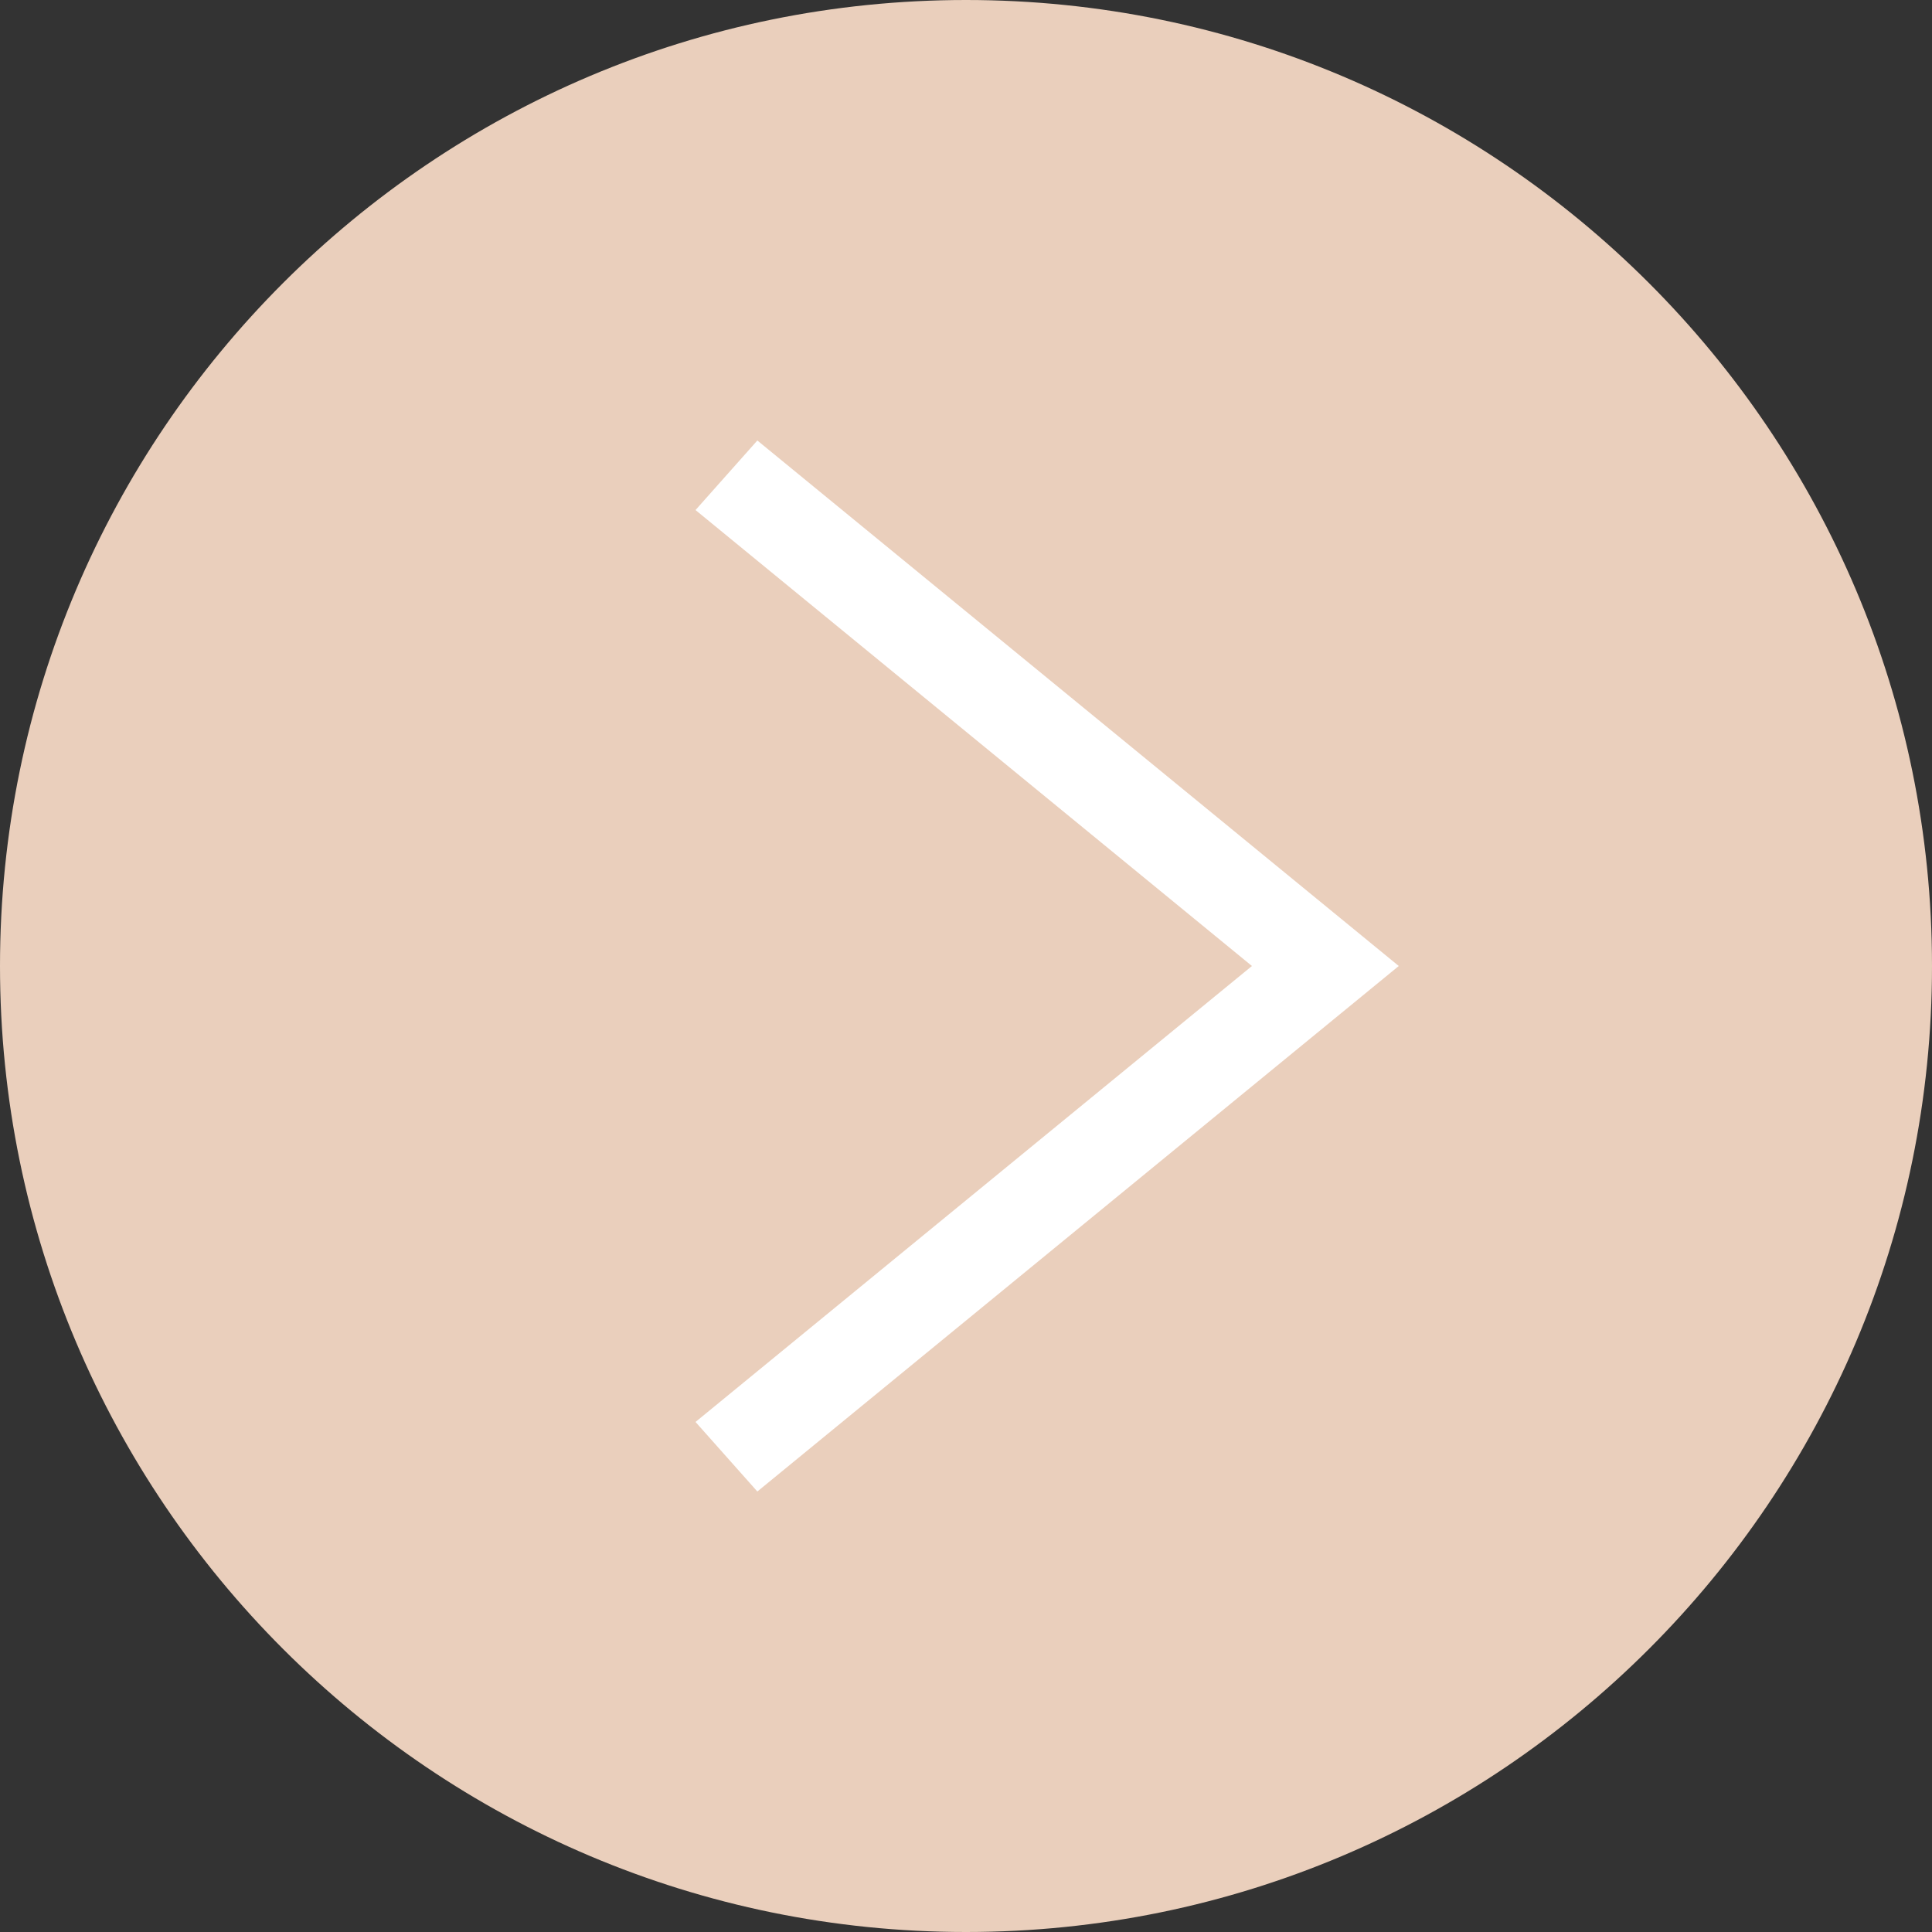 <?xml version="1.0" encoding="utf-8"?>
<!-- Generator: Adobe Illustrator 22.1.0, SVG Export Plug-In . SVG Version: 6.00 Build 0)  -->
<svg version="1.1" id="Capa_1" xmlns="http://www.w3.org/2000/svg" xmlns:xlink="http://www.w3.org/1999/xlink" x="0px" y="0px"
	 viewBox="0 0 25 25" style="enable-background:new 0 0 25 25;" xml:space="preserve">
<rect x="0" y="0" width="25" height="25" fill="#333333" stroke="none"/>
<style type="text/css">
	.st0{fill:#EACFBC;}
	.st1{fill:#FFFFFF;}
</style>
<path class="st0" d="M25,12.5C25,19.4,19.4,25,12.5,25C5.6,25,0,19.4,0,12.5C0,5.6,5.6,0,12.5,0C19.4,0,25,5.6,25,12.5"/>
<polygon class="st1" points="9.8,19.3 9,18.4 16.2,12.5 9,6.6 9.8,5.7 18.1,12.5 "/>
</svg>
